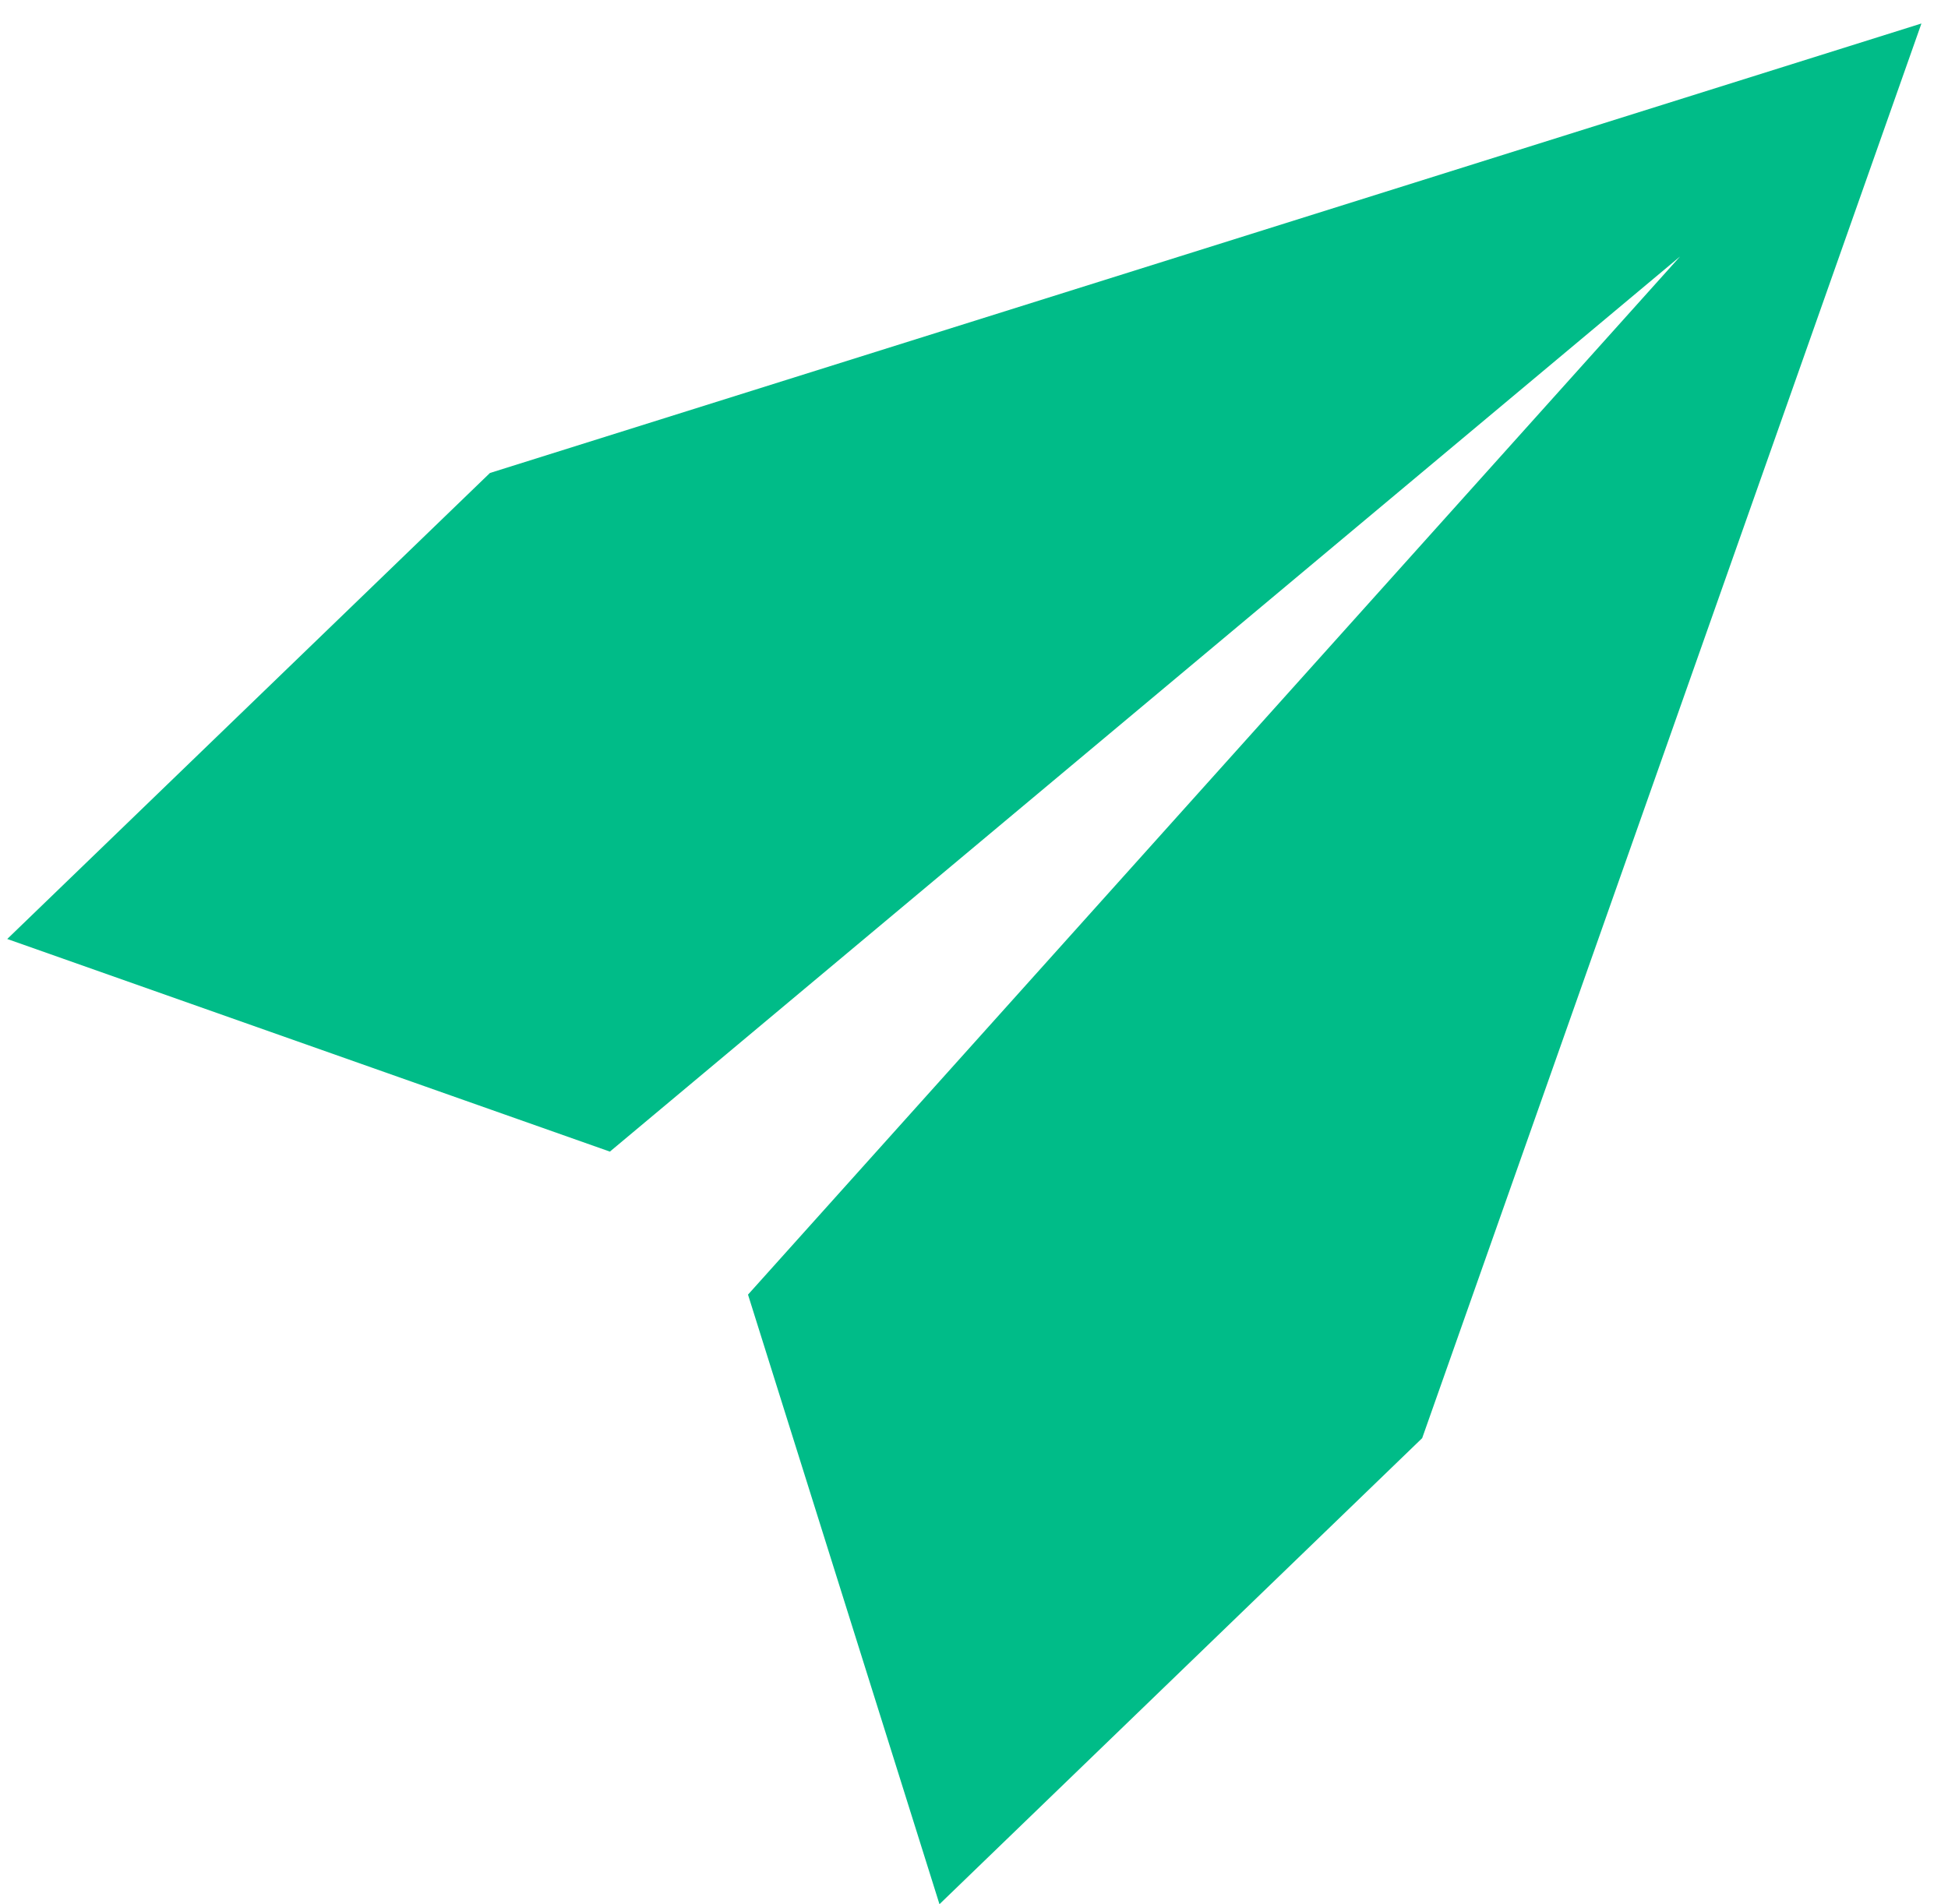 <?xml version="1.0" encoding="UTF-8"?>
<svg width="45px" height="44px" viewBox="0 0 45 44" version="1.1" xmlns="http://www.w3.org/2000/svg" xmlns:xlink="http://www.w3.org/1999/xlink">
    <title>Group 2</title>
    <defs>
        <polygon id="path-1" points="52.939 9.193 20.057 20.154 9.096 31.114 23.101 35.783 47.458 14.673 26.349 39.031 31.017 53.036 41.978 42.075"></polygon>
    </defs>
    <g id="Page-1" stroke="none" stroke-width="1" fill="none" fill-rule="evenodd">
        <g id="Artboard" transform="translate(-63, -53)">
            <g id="Group-2" transform="translate(85, 75) rotate(321) translate(-85, -75) translate(54, 44)">
                <mask id="mask-2" fill="white">
                    <use xlink:href="#path-1"></use>
                </mask>
                <use id="header-send" fill="#00BC88" transform="translate(31.017, 31.114) rotate(40) translate(-31.017, -31.114) " xlink:href="#path-1"></use>
            </g>
        </g>
    </g>
</svg>